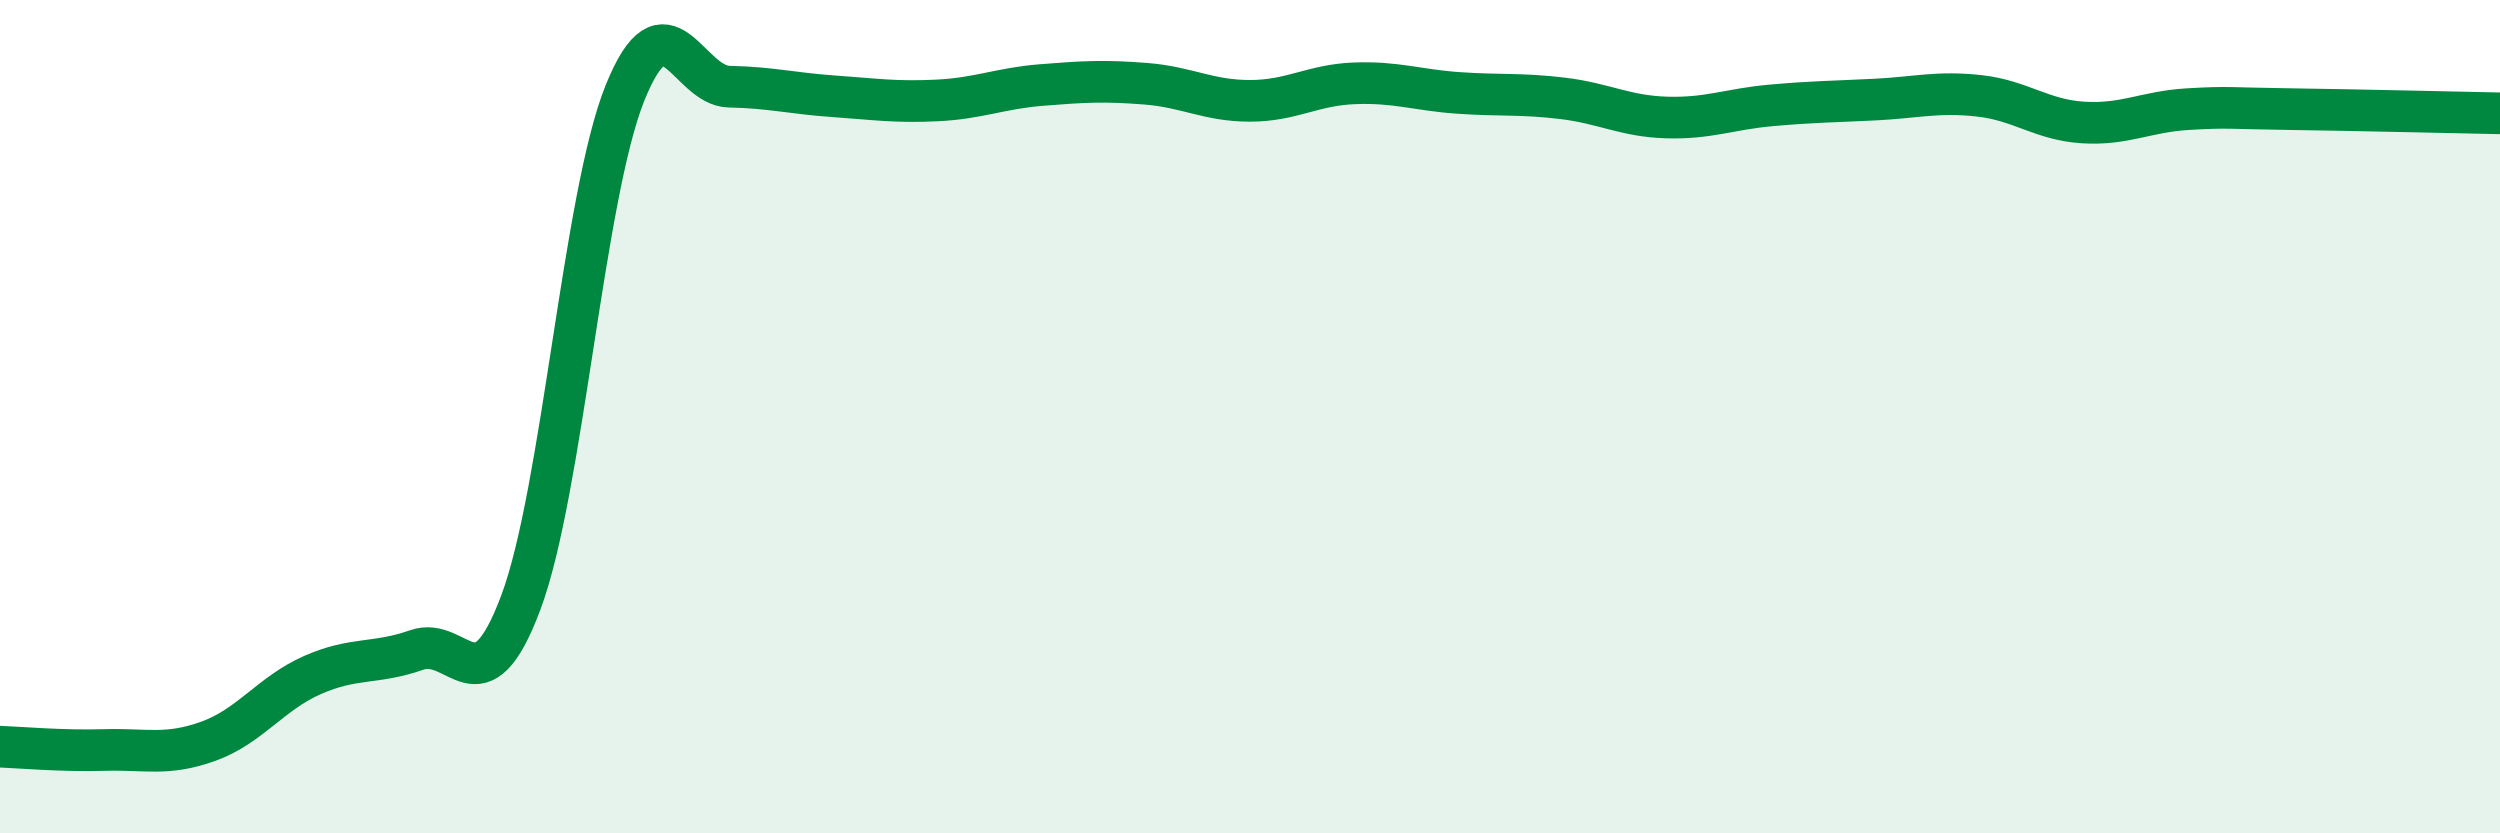 
    <svg width="60" height="20" viewBox="0 0 60 20" xmlns="http://www.w3.org/2000/svg">
      <path
        d="M 0,17.92 C 0.5,17.94 1.5,18.03 2.5,18 C 3.5,17.97 4,18.15 5,17.79 C 6,17.43 6.5,16.64 7.5,16.2 C 8.5,15.76 9,15.95 10,15.6 C 11,15.25 11.5,17.13 12.5,14.46 C 13.5,11.79 14,4.71 15,2.23 C 16,-0.25 16.5,2.06 17.5,2.08 C 18.5,2.1 19,2.24 20,2.31 C 21,2.38 21.5,2.46 22.5,2.41 C 23.5,2.36 24,2.12 25,2.04 C 26,1.96 26.5,1.93 27.5,2.01 C 28.5,2.09 29,2.42 30,2.42 C 31,2.42 31.5,2.04 32.5,2 C 33.5,1.96 34,2.16 35,2.23 C 36,2.3 36.5,2.24 37.5,2.36 C 38.5,2.48 39,2.79 40,2.82 C 41,2.85 41.5,2.62 42.5,2.53 C 43.5,2.44 44,2.44 45,2.39 C 46,2.34 46.5,2.19 47.5,2.3 C 48.5,2.41 49,2.88 50,2.94 C 51,3 51.5,2.68 52.5,2.62 C 53.5,2.56 53.5,2.6 55,2.62 C 56.5,2.64 59,2.7 60,2.72L60 20L0 20Z"
        fill="#008740"
        opacity="0.1"
        stroke-linecap="round"
        stroke-linejoin="round"
      />
      <path
        d="M 0,17.92 C 0.5,17.94 1.5,18.03 2.5,18 C 3.5,17.97 4,18.15 5,17.79 C 6,17.43 6.5,16.64 7.5,16.2 C 8.5,15.76 9,15.95 10,15.6 C 11,15.25 11.5,17.13 12.5,14.46 C 13.5,11.79 14,4.71 15,2.23 C 16,-0.25 16.5,2.06 17.5,2.08 C 18.5,2.1 19,2.24 20,2.31 C 21,2.38 21.5,2.46 22.5,2.41 C 23.5,2.36 24,2.12 25,2.04 C 26,1.96 26.5,1.93 27.5,2.01 C 28.5,2.09 29,2.42 30,2.42 C 31,2.42 31.5,2.04 32.5,2 C 33.5,1.96 34,2.16 35,2.23 C 36,2.3 36.5,2.24 37.5,2.36 C 38.5,2.48 39,2.79 40,2.82 C 41,2.85 41.5,2.62 42.5,2.53 C 43.5,2.44 44,2.44 45,2.39 C 46,2.34 46.5,2.19 47.5,2.3 C 48.5,2.41 49,2.88 50,2.94 C 51,3 51.5,2.68 52.5,2.62 C 53.5,2.56 53.5,2.6 55,2.62 C 56.5,2.64 59,2.7 60,2.72"
        stroke="#008740"
        stroke-width="1"
        fill="none"
        stroke-linecap="round"
        stroke-linejoin="round"
      />
    </svg>
  